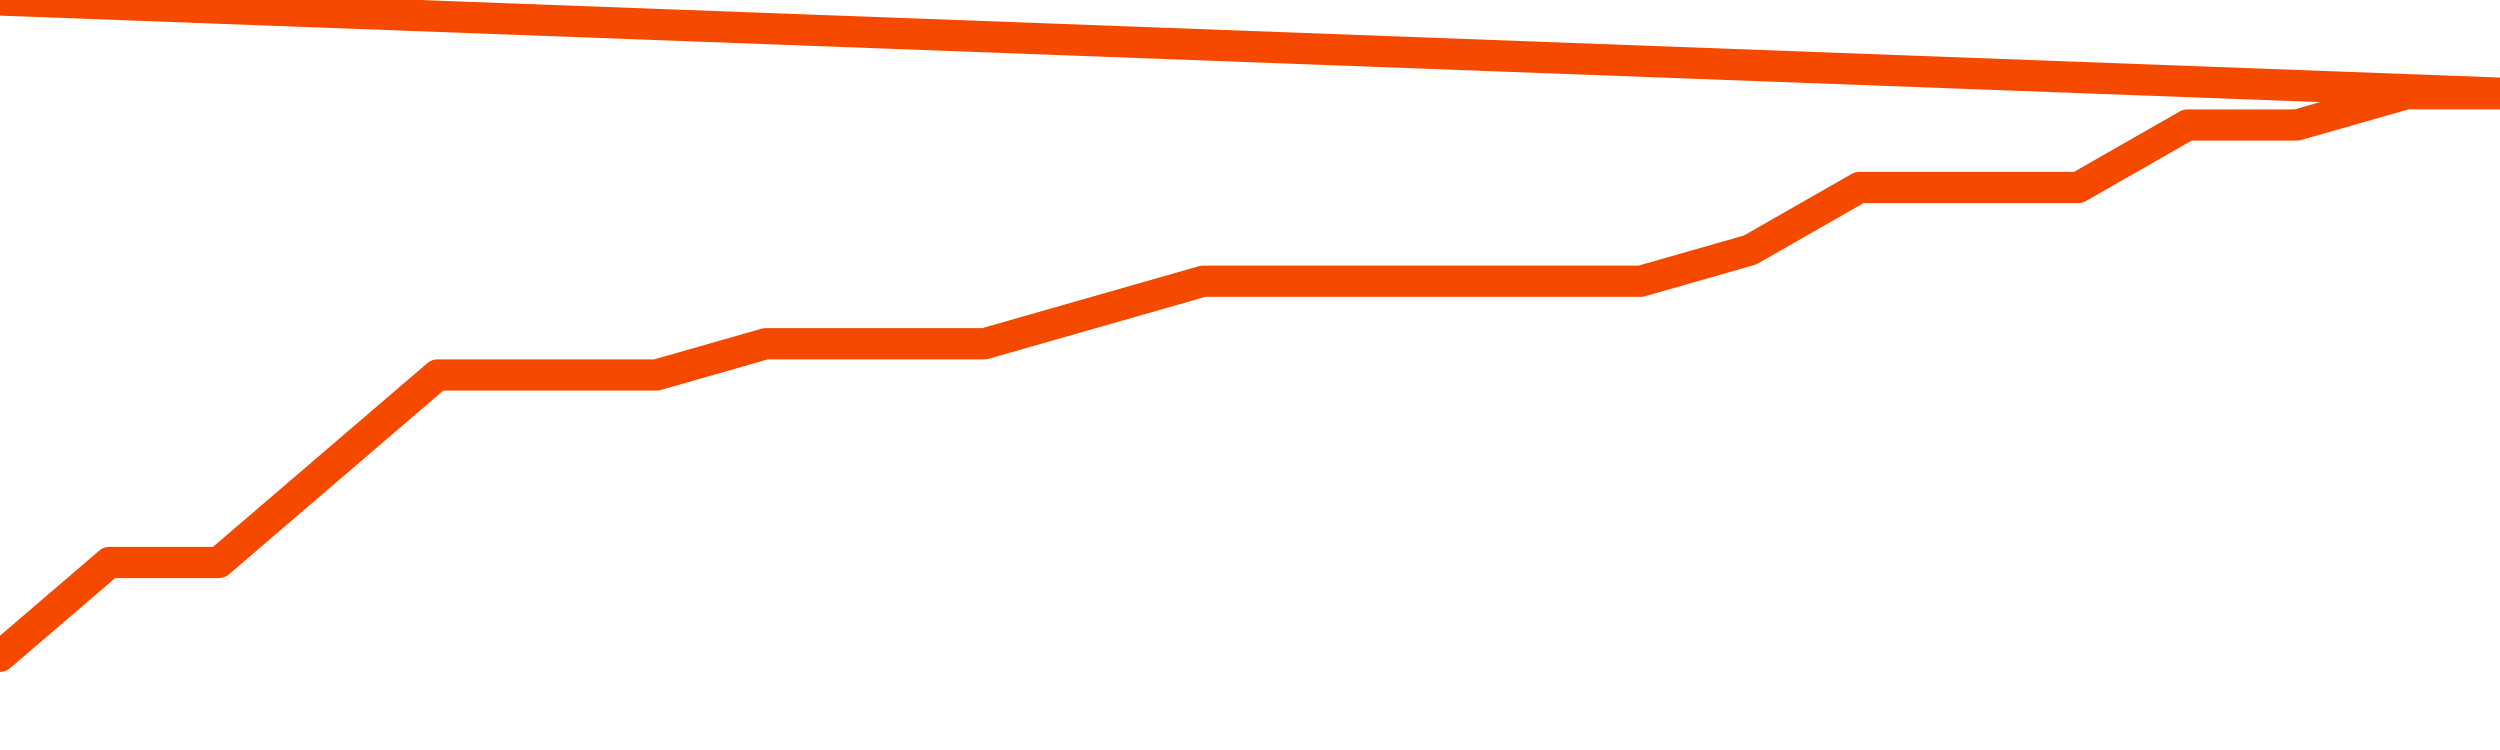       <svg
        version="1.1"
        xmlns="http://www.w3.org/2000/svg"
        width="80"
        height="24"
        viewBox="0 0 80 24">
        <path
          fill="url(#gradient)"
          fill-opacity="0.56"
          stroke="none"
          d="M 0,26 0.0,21.0 3.5,18.0 7.0,18.0 10.5,15.0 14.0,12.0 17.5,12.0 21.0,12.0 24.5,11.0 28.0,11.0 31.5,11.0 35.0,10.0 38.5,9.0 42.0,9.0 45.5,9.0 49.0,9.0 52.5,9.0 56.0,8.0 59.5,6.0 63.0,6.0 66.5,6.0 70.0,4.0 73.5,4.0 77.0,3.0 80.5,3.0 82,26 Z"
        />
        <path
          fill="none"
          stroke="#F64900"
          stroke-width="1"
          stroke-linejoin="round"
          stroke-linecap="round"
          d="M 0.0,21.0 3.5,18.0 7.0,18.0 10.5,15.0 14.0,12.0 17.5,12.0 21.0,12.0 24.5,11.0 28.0,11.0 31.5,11.0 35.0,10.0 38.5,9.0 42.0,9.0 45.5,9.0 49.0,9.0 52.5,9.0 56.0,8.0 59.5,6.0 63.0,6.0 66.5,6.0 70.0,4.0 73.5,4.0 77.0,3.0 80.5,3.0.join(' ') }"
        />
      </svg>
